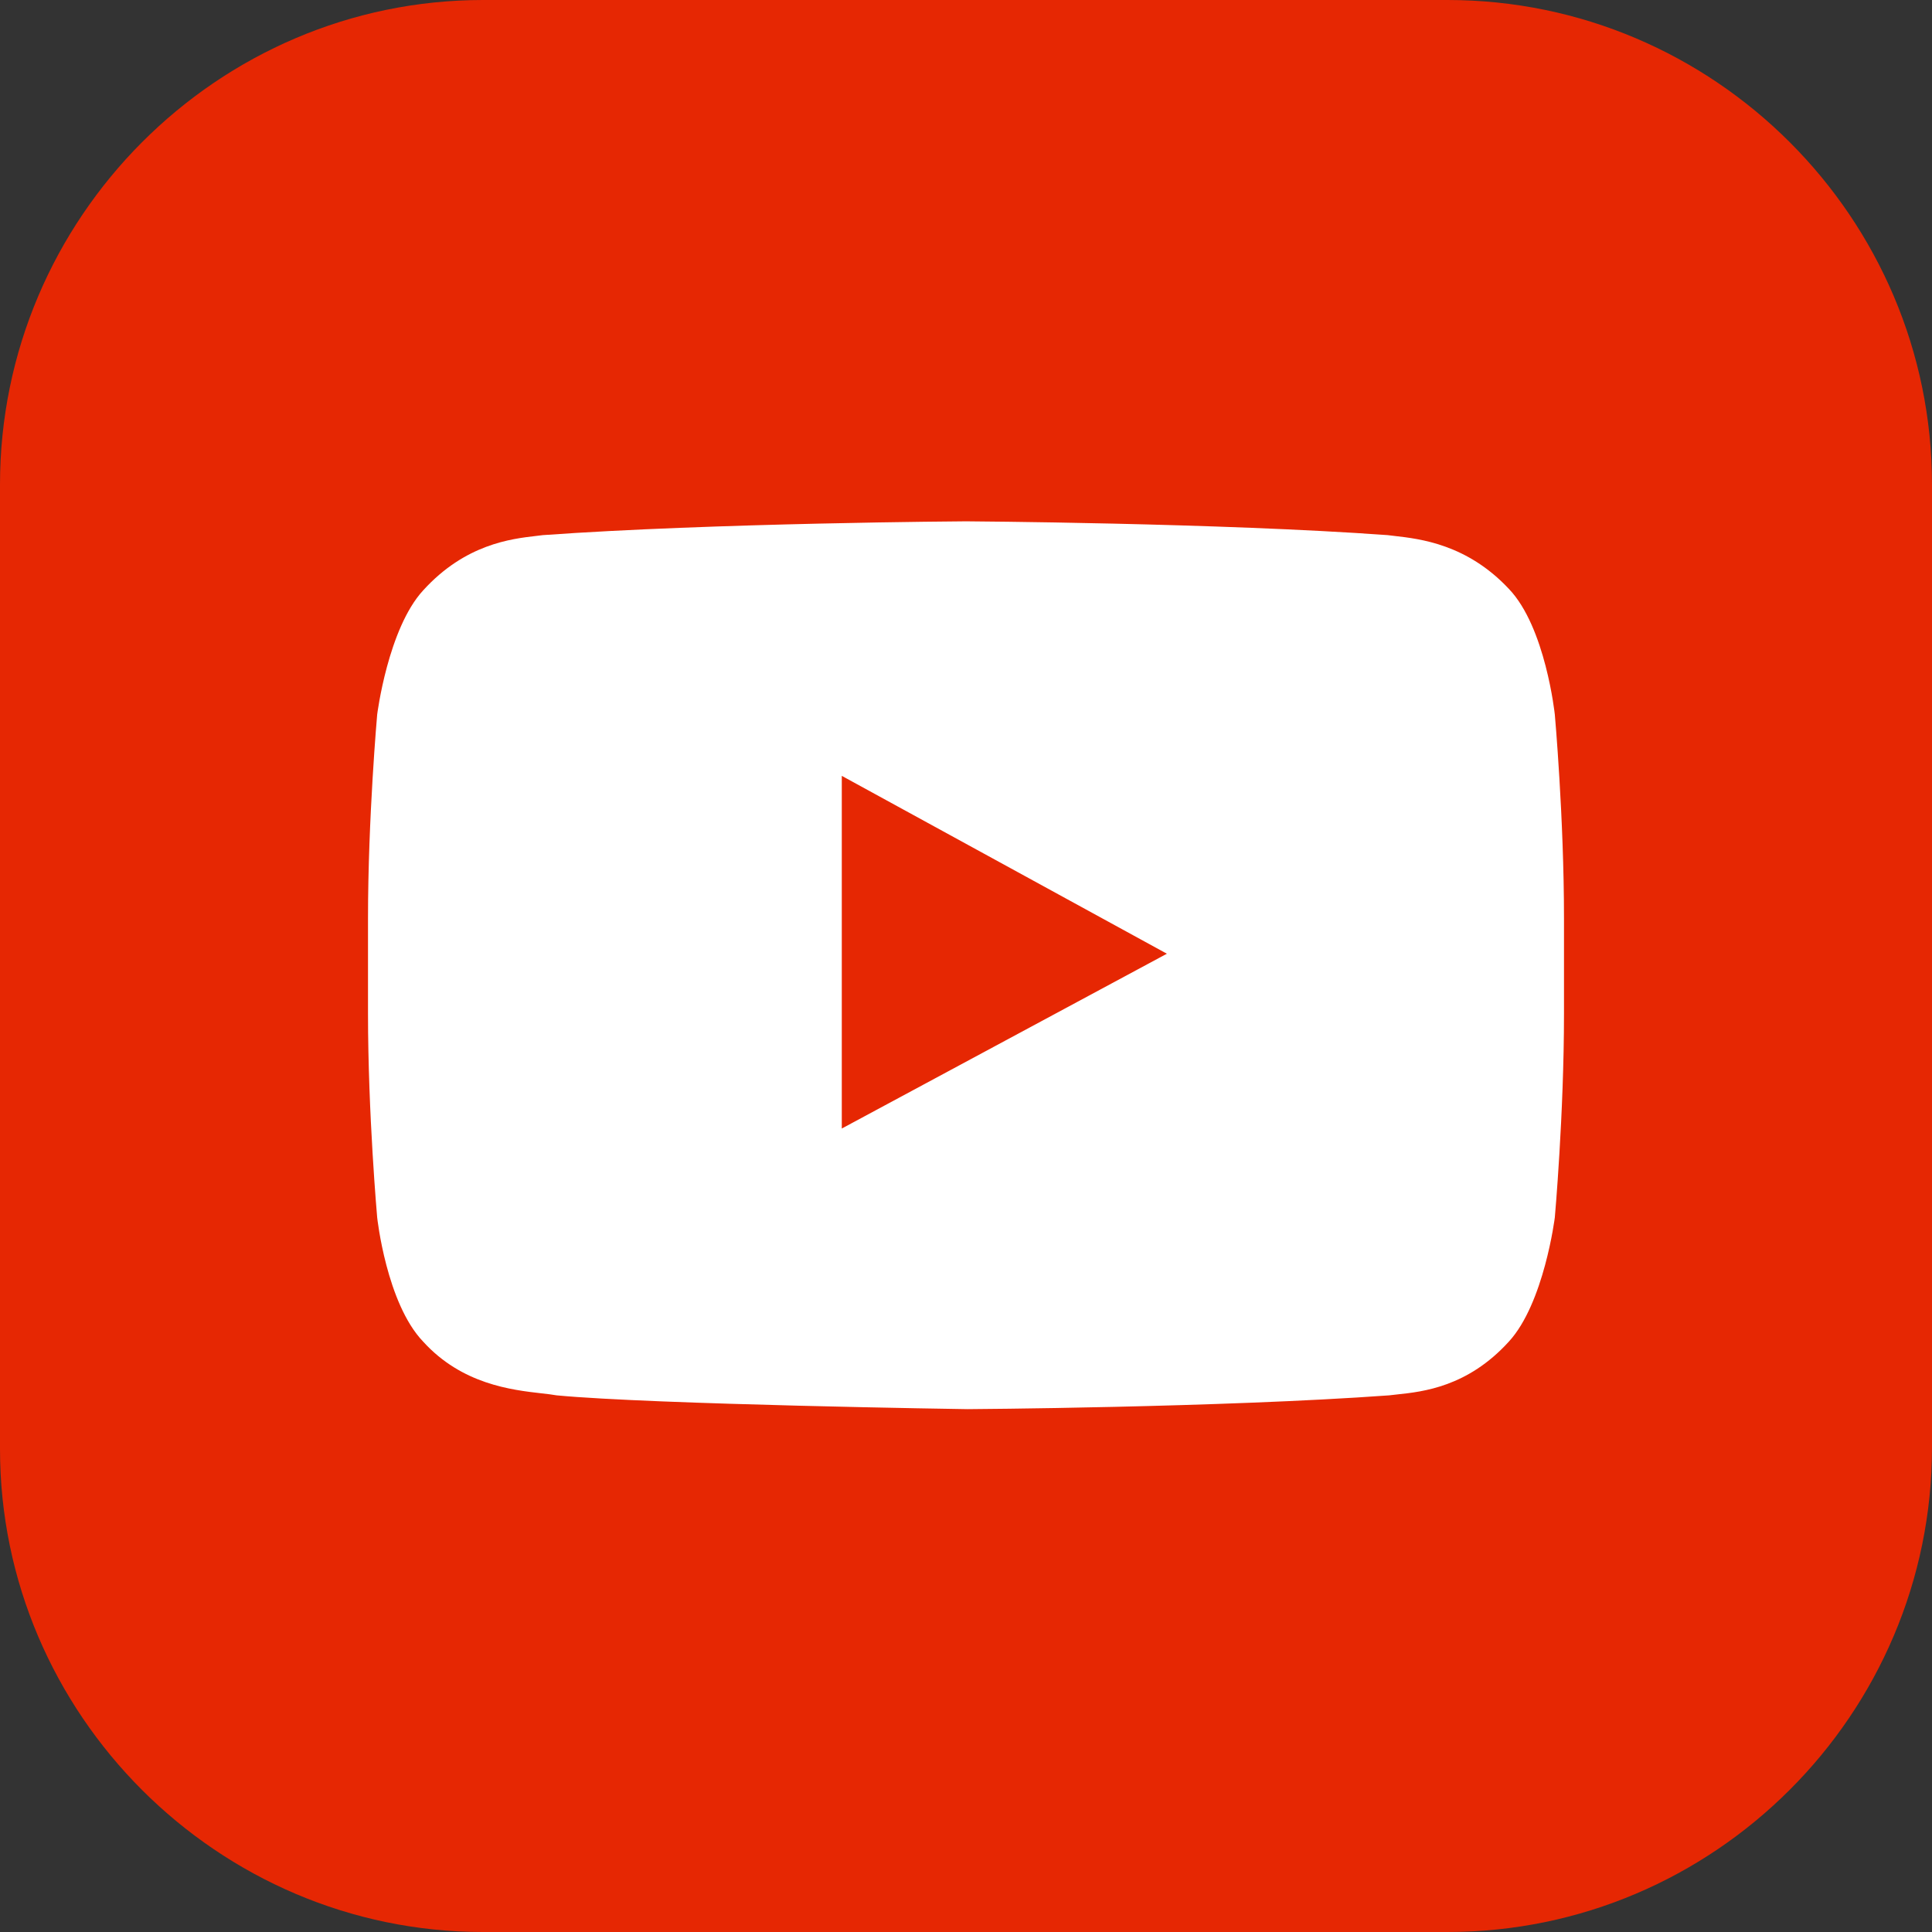 <svg width="48" height="48" viewBox="0 0 48 48" fill="none" xmlns="http://www.w3.org/2000/svg">
<rect x="0" y="0" width="48" height="48" fill="#333333" stroke="none"/>
<rect x="5" y="9" width="38" height="31" fill="white"/>
<path fill-rule="evenodd" clip-rule="evenodd" d="M12 0H35.962C42.59 0 48 5.41 48 12.038V35.962C48 42.59 42.59 48 35.962 48H12C5.41 48 0 42.59 0 36V12.038C0 5.41 5.41 0 12 0ZM38.629 30.248C38.629 30.248 38.857 27.695 38.857 25.181V22.819C38.857 20.305 38.629 17.752 38.629 17.752C38.629 17.752 38.4 15.581 37.486 14.629C36.447 13.521 35.283 13.388 34.651 13.316C34.587 13.309 34.529 13.302 34.476 13.295C30.286 12.991 24 12.952 24 12.952C24 12.952 17.714 12.991 13.486 13.295C13.436 13.302 13.381 13.308 13.322 13.315C12.697 13.387 11.558 13.519 10.514 14.667C9.638 15.619 9.371 17.752 9.371 17.752C9.371 17.752 9.143 20.305 9.143 22.819V25.181C9.143 27.695 9.371 30.248 9.371 30.248C9.371 30.248 9.6 32.381 10.514 33.333C11.476 34.391 12.707 34.532 13.459 34.618C13.601 34.634 13.726 34.648 13.829 34.667C16.229 34.895 24.038 35.01 24.038 35.01C24.038 35.01 30.324 34.971 34.514 34.667C34.574 34.659 34.642 34.651 34.716 34.644C35.348 34.577 36.463 34.459 37.486 33.333C38.362 32.381 38.629 30.248 38.629 30.248ZM20.914 28.038V19.276L28.991 23.695L20.914 28.038Z" fill="#E62703"/>
</svg>
